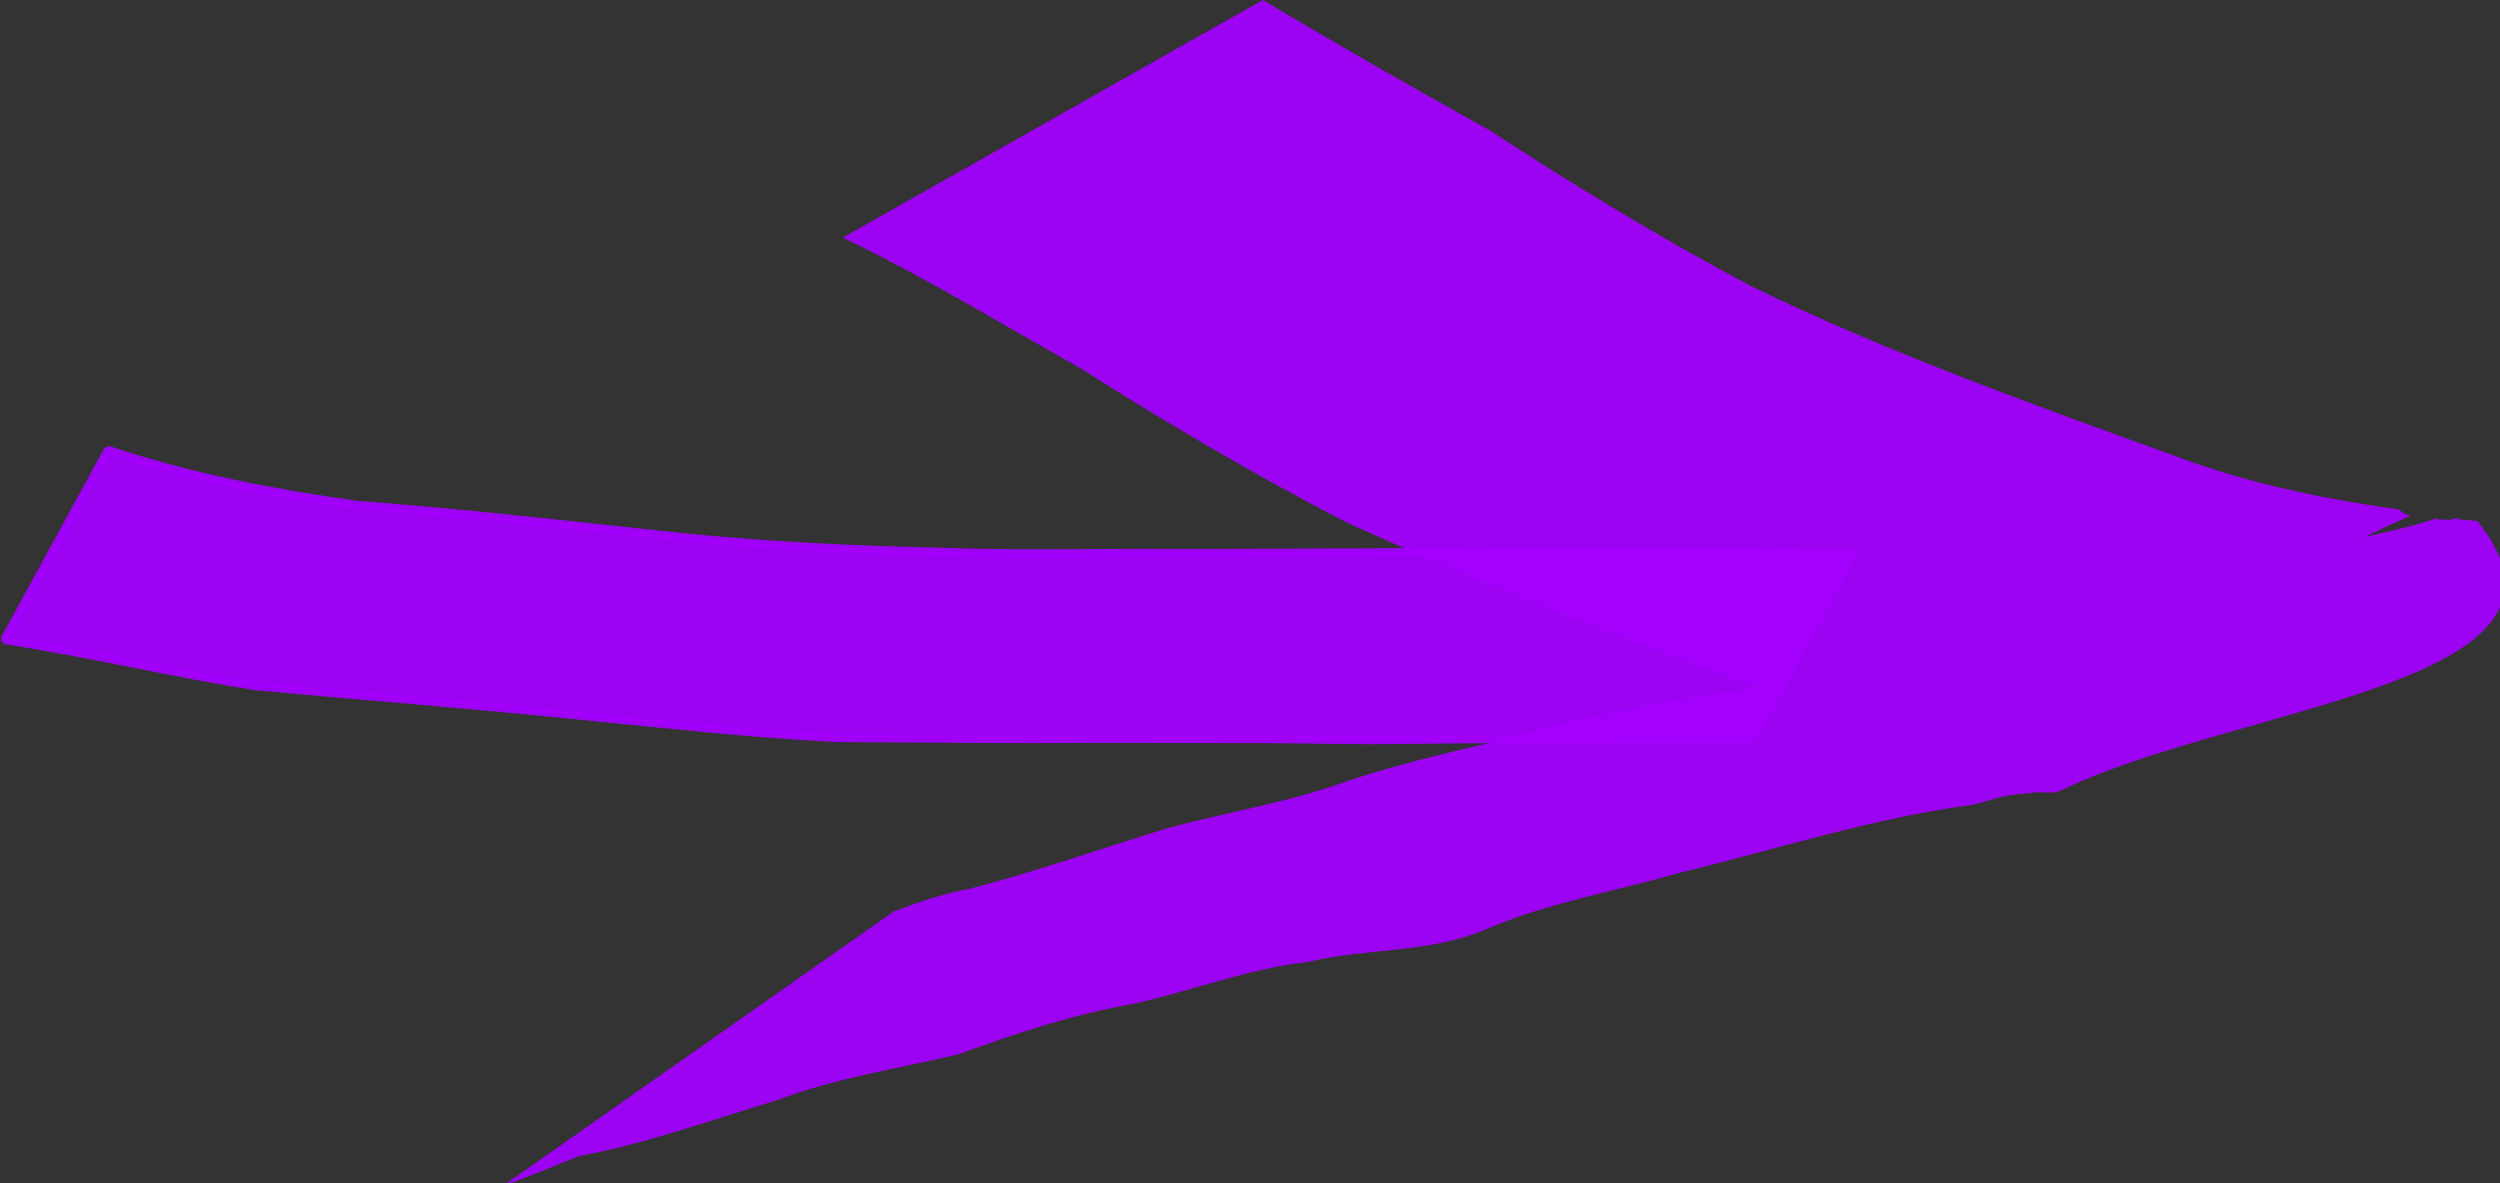 <?xml version="1.0" encoding="UTF-8" standalone="no"?>
<!-- Created with Inkscape (http://www.inkscape.org/) -->

<svg
   width="76.882mm"
   height="36.395mm"
   viewBox="0 0 76.882 36.395"
   version="1.1"
   id="svg8"
   inkscape:version="1.1.2 (0a00cf5339, 2022-02-04)"
   sodipodi:docname="drit2.svg"
   xmlns:inkscape="http://www.inkscape.org/namespaces/inkscape"
   xmlns:sodipodi="http://sodipodi.sourceforge.net/DTD/sodipodi-0.dtd"
   xmlns="http://www.w3.org/2000/svg"
   xmlns:svg="http://www.w3.org/2000/svg"
   xmlns:rdf="http://www.w3.org/1999/02/22-rdf-syntax-ns#"
   xmlns:cc="http://creativecommons.org/ns#"
   xmlns:dc="http://purl.org/dc/elements/1.1/">
  <rect x="0" y="0" width="76.882" height="36.395" fill="#333333" stroke="none"/>
  <defs
     id="defs2" />
  <sodipodi:namedview
     id="base"
     pagecolor="#ffffff"
     bordercolor="#666666"
     borderopacity="1.0"
     inkscape:pageopacity="0.0"
     inkscape:pageshadow="2"
     inkscape:zoom="1.4"
     inkscape:cx="308.92857"
     inkscape:cy="117.5"
     inkscape:document-units="mm"
     inkscape:current-layer="layer1"
     showgrid="false"
     inkscape:window-width="1366"
     inkscape:window-height="731"
     inkscape:window-x="1440"
     inkscape:window-y="0"
     inkscape:window-maximized="1"
     inkscape:pagecheckerboard="0" />
  <g
     inkscape:label="Livello 1"
     inkscape:groupmode="layer"
     id="layer1"
     transform="translate(-62.287,-114.326)">
    <path
       id="path7657"
       style="fill:#a400ff;fill-opacity:0.941;stroke-width:1.289"
       d="m 228.242,0 -48.746,27.582 c 9.448,4.513 18.29,9.952 27.369,15.02 10.065,6.406 20.34,12.451 31.033,17.99 15.509,7.104 31.581,13.214 47.656,19.225 -2.152,0.352 -4.32,0.65 -6.5,0.92 -6.876,1.137 -13.628,2.531 -20.283,4.436 -6.948,1.741 -14.024,3.196 -20.775,5.494 -6.707,2.445 -13.856,3.555 -20.77,5.428 -7.643,2.333 -15.162,5.015 -22.924,7.021 -3.087,0.565 -6.001,1.586 -8.896,2.66 l -45.258,31.781 c 3.001,-0.985 5.802,-2.262 8.742,-3.385 8.025,-1.51 15.522,-4.264 23.271,-6.59 6.704,-2.562 13.742,-3.545 20.736,-5.225 6.639,-2.416 13.35,-4.66 20.424,-5.877 6.761,-1.533 13.147,-4.031 20.133,-4.855 6.778,-1.616 14.109,-0.984 20.613,-3.752 6.99,-3.055 15.058,-4.424 22.418,-6.551 11.363,-2.757 22.487,-6.382 34.18,-7.939 4.445,-1.189 2.944,-0.999 7.355,-1.422 0.936,-0.086 1.988,0.192 2.814,-0.211 20.533,-10.013 63.603,-12.343 48.361,-31.279 -0.074,-0.006 -0.145,-0.007 -0.221,-0.016 -1.025,-0.113 -1.308,-0.161 -2.182,-0.211 -0.091,0.029 -0.197,-0.004 -0.295,0 -0.054,0.002 0.11,-0.01 0.164,-0.008 0.048,0.003 0.086,0.005 0.131,0.008 0.011,-0.004 0.022,-0.008 0.033,-0.014 0.102,-0.054 0.2,-0.115 0.297,-0.18 -0.398,0.107 -0.797,0.215 -1.201,0.293 -0.109,0.021 -0.221,-0.03 -0.332,-0.037 -0.604,-0.037 -0.744,0.056 -1.219,-0.123 -2.186,0.71 -4.931,1.444 -8.207,2.094 1.963,-0.953 3.725,-1.76 5.271,-2.426 -0.567,-0.153 -1.023,-0.409 -1.359,-0.727 -9.041,-1.272 -17.936,-3.119 -26.426,-6.383 C 317.179,46.798 300.643,40.855 285.01,33.26 274.479,27.685 264.426,21.544 254.537,15.105 245.675,10.193 236.898,5.169 228.242,0.002 Z"
       transform="matrix(0.265,0,0,0.265,40.638,114.326)" />
    <path
       style="font-variation-settings:normal;opacity:1;vector-effect:none;fill:#a400ff;fill-opacity:0.941;stroke:#a400ff;stroke-width:0.245;stroke-linecap:square;stroke-linejoin:miter;stroke-miterlimit:0;stroke-dasharray:none;stroke-dashoffset:0;stroke-opacity:0.941;-inkscape-stroke:none;stop-color:#000000;stop-opacity:1"
       id="path920"
       d="m 62.409,134.011 c 2.584,0.394 5.163,1.014 7.747,1.421 3.346,0.313 6.692,0.564 10.038,0.914 2.586,0.253 5.171,0.545 7.758,0.677 2.082,0.008 4.163,0.033 6.245,0.034 1.97,-0.018 3.94,-0.005 5.911,-4e-4 1.432,-0.01 2.864,0.028 4.296,0.035 1.56,-0.008 3.12,-0.037 4.681,-0.041 1.988,0.008 3.976,-0.005 5.963,-0.015 0.381,-0.001 0.763,-0.003 1.144,-0.003 0,0 3.109,-5.697 3.109,-5.697 v 0 c -0.38,-0.001 -0.76,-0.003 -1.14,-0.003 -1.982,-0.01 -3.964,-0.023 -5.946,-0.015 -1.545,-0.005 -3.091,-0.032 -4.636,-0.041 -1.445,0.008 -2.89,0.045 -4.336,0.037 -1.972,0.008 -3.945,0.025 -5.917,0.013 -2.077,0.005 -4.155,0.043 -6.232,-0.039 -2.622,-0.057 -5.245,-0.187 -7.865,-0.45 -3.328,-0.354 -6.655,-0.742 -9.984,-0.99 -2.553,-0.363 -5.103,-0.836 -7.638,-1.691 0,0 -3.197,5.857 -3.197,5.857 z" />
    <circle
       id="path922"
       style="fill:#ffff00;stroke:#69962f;stroke-width:0.265"
       cx="83.559"
       cy="207.855"
       r="0.029" />
    <circle
       id="path924"
       style="fill:#ffff00;stroke:#69962f;stroke-width:0.265"
       cx="83.559"
       cy="207.855"
       r="0.029" />
    <circle
       id="path926"
       style="fill:#ffff00;stroke:#69962f;stroke-width:0.265"
       cx="68.427"
       cy="180.399"
       r="0.029" />
    <circle
       id="path928"
       style="fill:#ffff00;stroke:#69962f;stroke-width:0.265"
       cx="68.427"
       cy="180.399"
       r="0.029" />
  </g>
</svg>
